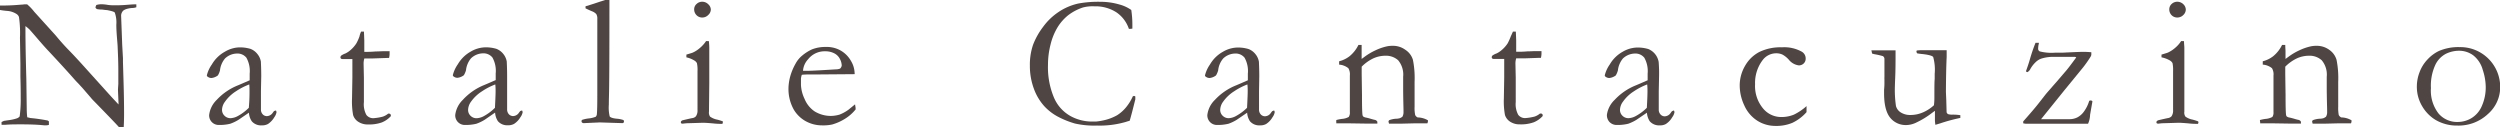<svg xmlns="http://www.w3.org/2000/svg" width="500.96" height="25.53" viewBox="0 0 500.96 25.53"><defs><style>.cls-1{fill:#4f4644;}</style></defs><g id="レイヤー_2" data-name="レイヤー 2"><g id="TOP"><path class="cls-1" d="M0,2l0-.89A41.89,41.89,0,0,0,4.21.93c.35,0,.59-.06.73-.06l.5,0A9.71,9.71,0,0,1,6.88,2.38l.34.37,3.91,4.32.56.67q1.19,1.39,2.16,2.37c.65.66,1.91,2,3.79,4.1l4.44,4.92c.43.48,1,1.08,1.67,1.8l0-.3c-.08-1.72-.11-2.63-.11-2.72l.07-1.12,0-1.74v-.8c0-.51,0-2.07-.13-4.69,0-.36-.06-1-.14-2s-.13-1.87-.13-2.62A5.92,5.92,0,0,0,23,2.52c-.11-.16-.63-.32-1.57-.5-.23,0-.57-.05-1-.11a4.5,4.5,0,0,1-1-.09.67.67,0,0,1-.3-.32A1.74,1.74,0,0,1,19.31,1a3.5,3.5,0,0,1,1-.15,7.76,7.76,0,0,1,1.29.13A9.1,9.1,0,0,0,23,1.06c.57,0,1.45,0,2.65-.11C26.3.9,26.77.87,27,.87h.32l0,.58a2.39,2.39,0,0,1-.81.15,4.79,4.79,0,0,0-1,.16,2.22,2.22,0,0,0-.8.36,1.46,1.46,0,0,0-.44,1L24.49,9l.15,2.69,0,.78.11,3.73c.08,2.55.11,4.76.11,6.64,0,.41,0,1.3-.07,2.66l-.87.07q-.64-.74-4.47-4.67c-.59-.61-1-1-1.21-1.28l-1.59-1.84c-.62-.68-1-1.11-1.21-1.3L15,16c-1.34-1.53-3.1-3.45-5.25-5.75C9.18,9.66,8.33,8.7,7.2,7.38c-.71-.82-1.15-1.33-1.34-1.52a7.44,7.44,0,0,0-.76-.63l0,.63c0,2.42.06,5.74.18,10L5.36,22a14.34,14.34,0,0,0,.1,1.5l.64.15c1.18.11,2.34.28,3.47.5a2.21,2.21,0,0,0,.23.17l0,.7a1.77,1.77,0,0,1-.49.09l-.5,0Q7,24.92,4.32,24.92c-1.23,0-2.32,0-3.26.09L.8,25a3.74,3.74,0,0,1-.49,0v-.55l.48-.23.87-.13a8.4,8.4,0,0,0,1.71-.37,1.22,1.22,0,0,0,.57-.39,24.83,24.83,0,0,0,.21-3.74c0-.77,0-2.18-.06-4.22V12.84L4,7.57A22.12,22.12,0,0,0,3.8,3.41a1.21,1.21,0,0,0-.46-.59,4,4,0,0,0-1.85-.63A13.58,13.58,0,0,1,0,2Z"/><path class="cls-1" d="M55.3,22.14a1,1,0,0,1,.11.35,2.48,2.48,0,0,1-.44,1,4.12,4.12,0,0,1-1.28,1.36,2.39,2.39,0,0,1-1.23.27,2.43,2.43,0,0,1-2-.81,3.39,3.39,0,0,1-.58-1.73L47.8,24a8.37,8.37,0,0,1-1.67.8,8.92,8.92,0,0,1-2.22.24,1.91,1.91,0,0,1-2-2A5.06,5.06,0,0,1,43.44,20a11.68,11.68,0,0,1,4.27-2.91c1.26-.53,2-.87,2.32-1,0-.41,0-.85,0-1.33a5.47,5.47,0,0,0-.66-3.2,2.28,2.28,0,0,0-1.89-.83,3.51,3.51,0,0,0-2.4,1,4.44,4.44,0,0,0-1,2.38,3.73,3.73,0,0,1-.42,1,2.56,2.56,0,0,1-1.28.52,1.21,1.21,0,0,1-.74-.24.34.34,0,0,1-.19-.29,6.33,6.33,0,0,1,1-2.18,6.83,6.83,0,0,1,2.6-2.55A6,6,0,0,1,47.8,9.5a7.36,7.36,0,0,1,2.38.29,3.16,3.16,0,0,1,1.37,1,3.22,3.22,0,0,1,.73,1.58c0,.27.07,1.24.07,2.91l-.06,2.95,0,2.15c0,.29,0,.53,0,.73s0,.62,0,.79a1.36,1.36,0,0,0,.35,1,1.12,1.12,0,0,0,.83.37,1.48,1.48,0,0,0,1.21-.71l.22-.29A1.62,1.62,0,0,1,55.3,22.14Zm-5.44-.54C50,20,50,18.92,50,18.28c0-.34,0-.79-.05-1.36a12.85,12.85,0,0,0-2.65,1.36,7.79,7.79,0,0,0-2.21,2.09,2.86,2.86,0,0,0-.6,1.62,1.61,1.61,0,0,0,.5,1.2,1.65,1.65,0,0,0,1.23.49,3.31,3.31,0,0,0,1.4-.41A9.43,9.43,0,0,0,49.86,21.6Z"/><path class="cls-1" d="M72.36,6.33l.57,0L73,8.11l0,2.28.45,0c.32,0,.93,0,1.83-.08.58,0,1.14-.05,1.67-.05l1.12,0c0,.25,0,.44,0,.59a3.57,3.57,0,0,1-.11.76h-.31l-2.88.1-1.43,0-.33,0a3.52,3.52,0,0,0-.15,1.08l.06,2.78,0,4.9a4.42,4.42,0,0,0,.5,2.56,1.69,1.69,0,0,0,1.45.65,10.16,10.16,0,0,0,1.81-.3,3.28,3.28,0,0,0,1.1-.61h.17a.36.36,0,0,1,.27.1.41.41,0,0,1,.1.27l0,.13a4.85,4.85,0,0,1-1.83,1.27,7.61,7.61,0,0,1-2.73.4,3.4,3.4,0,0,1-2-.56,2.45,2.45,0,0,1-1-1.32,15,15,0,0,1-.22-3.32l.07-4.17,0-2v-.74c0-.34,0-.69,0-1h-.31l-1.52,0-.15,0a.46.46,0,0,1-.31-.09.34.34,0,0,1-.1-.23.51.51,0,0,1,.14-.36,3.22,3.22,0,0,1,.84-.43,4.62,4.62,0,0,0,1.13-.77,6.12,6.12,0,0,0,1.08-1.26,9.67,9.67,0,0,0,.63-1.41C72.11,6.9,72.26,6.54,72.36,6.33Z"/><path class="cls-1" d="M104.62,22.14a1,1,0,0,1,.11.35,2.4,2.4,0,0,1-.45,1A4,4,0,0,1,103,24.83a2.37,2.37,0,0,1-1.22.27,2.45,2.45,0,0,1-2-.81,3.5,3.5,0,0,1-.57-1.73L97.12,24a8.63,8.63,0,0,1-1.67.8,9,9,0,0,1-2.23.24,1.92,1.92,0,0,1-2-2A5.12,5.12,0,0,1,92.75,20,11.68,11.68,0,0,1,97,17.05c1.27-.53,2-.87,2.33-1,0-.41,0-.85,0-1.33a5.47,5.47,0,0,0-.66-3.2,2.28,2.28,0,0,0-1.89-.83,3.55,3.55,0,0,0-2.4,1,4.45,4.45,0,0,0-1,2.38,4.13,4.13,0,0,1-.43,1,2.56,2.56,0,0,1-1.28.52,1.23,1.23,0,0,1-.74-.24.36.36,0,0,1-.19-.29,6.54,6.54,0,0,1,1-2.18,6.9,6.9,0,0,1,2.6-2.55,6,6,0,0,1,2.74-.84,7.33,7.33,0,0,1,2.37.29,3.25,3.25,0,0,1,1.38,1,3.3,3.3,0,0,1,.72,1.58c0,.27.07,1.24.07,2.91l0,2.95,0,2.15c0,.29,0,.53,0,.73s0,.62,0,.79a1.41,1.41,0,0,0,.35,1,1.16,1.16,0,0,0,.84.37,1.45,1.45,0,0,0,1.2-.71l.23-.29A1.48,1.48,0,0,1,104.62,22.14Zm-5.44-.54c.08-1.57.13-2.68.13-3.32,0-.34,0-.79-.06-1.36a12.79,12.79,0,0,0-2.64,1.36,7.83,7.83,0,0,0-2.22,2.09A2.91,2.91,0,0,0,93.8,22a1.6,1.6,0,0,0,.49,1.2,1.67,1.67,0,0,0,1.24.49,3.35,3.35,0,0,0,1.4-.41A9.64,9.64,0,0,0,99.18,21.6Z"/><path class="cls-1" d="M117.33,1.67V1.26l1.15-.35L121.24,0h.88V1q0,15.24-.09,18.18C122,20.35,122,21,122,21a7.69,7.69,0,0,0,.17,2.32c.15.22.6.38,1.36.46a5.24,5.24,0,0,1,1.35.26.27.27,0,0,1,.15.26.37.37,0,0,1-.09.29.4.4,0,0,1-.3.08l-2-.06-2.43-.08-3.12.14a.57.57,0,0,1-.45-.11.34.34,0,0,1-.11-.27.32.32,0,0,1,.12-.27,6.15,6.15,0,0,1,1.34-.29,5.19,5.19,0,0,0,1.39-.34.91.91,0,0,0,.23-.63c.05-.44.08-1.7.08-3.76l0-4.27,0-4.42V5.94l0-2.17a1.7,1.7,0,0,0-.2-.94,2.15,2.15,0,0,0-.87-.57C118,2,117.58,1.79,117.33,1.67Z"/><path class="cls-1" d="M137.54,11.49l0-.55c.81-.24,1.24-.37,1.3-.41a5.83,5.83,0,0,0,1.4-.91,6.46,6.46,0,0,0,1.24-1.38,1.77,1.77,0,0,1,.35,0l.22,0c.05.59.08,1,.08,1.3,0,.06,0,.34,0,.83v1l0,5.34-.06,5.66a1.42,1.42,0,0,0,.22,1,3.68,3.68,0,0,0,1.43.6,9.75,9.75,0,0,1,1.12.35.52.52,0,0,1,0,.22.6.6,0,0,1-.09.28c-.48,0-1.1,0-1.85-.09-1-.09-1.71-.13-2-.13l-3,.09c-.38,0-.73.05-1.08.09a1.13,1.13,0,0,1-.3-.05.42.42,0,0,1-.09-.22c0-.18.12-.31.35-.41.05,0,.68-.17,1.89-.43a1.18,1.18,0,0,0,.78-.37,2,2,0,0,0,.32-1.24c0-.95,0-3.56,0-7.82a6.07,6.07,0,0,0-.12-1.59,1.33,1.33,0,0,0-.49-.51A5.18,5.18,0,0,0,137.54,11.49Zm1.56-9.63A1.39,1.39,0,0,1,139.58.8a1.58,1.58,0,0,1,1.14-.45,1.67,1.67,0,0,1,1.2.5,1.49,1.49,0,0,1,.52,1.08A1.52,1.52,0,0,1,141.92,3a1.64,1.64,0,0,1-1.2.51,1.56,1.56,0,0,1-1.15-.47A1.63,1.63,0,0,1,139.1,1.86Z"/><path class="cls-1" d="M171.27,14.86l-7.44.06h-1.41c-.57,0-1.15,0-1.75.07a3.46,3.46,0,0,0-.17.76l0,.19v.18l0,.91a7.22,7.22,0,0,0,.72,2.78,5.55,5.55,0,0,0,2,2.5,6.26,6.26,0,0,0,3.31.92,6.75,6.75,0,0,0,1.69-.26A7.94,7.94,0,0,0,170,22l1.34-1.09.11.74c0,.09,0,.18,0,.28a8.31,8.31,0,0,1-2.11,1.86,9.94,9.94,0,0,1-2.6,1.16,8.59,8.59,0,0,1-2.08.17,6.66,6.66,0,0,1-2.6-.54,6.36,6.36,0,0,1-3-2.62A8.43,8.43,0,0,1,158,17.59a9.7,9.7,0,0,1,.3-2.1,11.31,11.31,0,0,1,1.11-2.72,5.33,5.33,0,0,1,1.32-1.62,8.71,8.71,0,0,1,1.94-1.24,7.19,7.19,0,0,1,2.81-.5,5.61,5.61,0,0,1,2.82.63,5.52,5.52,0,0,1,2.21,2.15,5,5,0,0,1,.74,2.41Zm-10.36-.67h.88c.63,0,2.51-.09,5.64-.29a2.5,2.5,0,0,0,.9-.15,1,1,0,0,0,.34-.63,3,3,0,0,0-.37-1.31,2.54,2.54,0,0,0-1.14-1.13,3.81,3.81,0,0,0-1.79-.4,4.2,4.2,0,0,0-3.45,1.61A3.76,3.76,0,0,0,160.91,14.19Z"/><path class="cls-1" d="M226.69,2a20.1,20.1,0,0,1,.22,2.93c0,.2,0,.46,0,.8a2.57,2.57,0,0,1-.39.05l-.31,0a6.49,6.49,0,0,0-2.55-3.34,7.71,7.71,0,0,0-4.36-1.17A7.45,7.45,0,0,0,217,1.5,10,10,0,0,0,214,3.09,9.46,9.46,0,0,0,211.9,5.5a12.19,12.19,0,0,0-1.38,3.4A16.33,16.33,0,0,0,210,13a15.63,15.63,0,0,0,1.2,6.56,7.66,7.66,0,0,0,3.3,3.69,9,9,0,0,0,4.23,1.11l.88,0a13.24,13.24,0,0,0,2-.36,9.72,9.72,0,0,0,2.24-.91,7.51,7.51,0,0,0,1.72-1.5A9.57,9.57,0,0,0,227,19.3l.22-.08a.68.68,0,0,1,.28.11c0,.3,0,.49,0,.58-.52,2.09-.89,3.52-1.13,4.29-.2.05-.44.12-.74.22a18.61,18.61,0,0,1-5.81.74,17.7,17.7,0,0,1-4.39-.4,17.74,17.74,0,0,1-3.17-1.24,10.37,10.37,0,0,1-3-2.24,10.59,10.59,0,0,1-2.09-3.51,13.13,13.13,0,0,1-.8-4.63A12.36,12.36,0,0,1,207,9a14.31,14.31,0,0,1,2-3.59,12.21,12.21,0,0,1,3.11-3,11.52,11.52,0,0,1,4-1.71,21.87,21.87,0,0,1,4.36-.34,13.63,13.63,0,0,1,3.88.55A7.45,7.45,0,0,1,226.69,2Z"/><path class="cls-1" d="M255.32,22.14a.83.83,0,0,1,.11.35,2.34,2.34,0,0,1-.44,1,4,4,0,0,1-1.28,1.36,2.39,2.39,0,0,1-1.23.27,2.45,2.45,0,0,1-2-.81,3.5,3.5,0,0,1-.57-1.73L247.83,24a8.63,8.63,0,0,1-1.67.8,9,9,0,0,1-2.23.24,1.92,1.92,0,0,1-2-2A5.06,5.06,0,0,1,243.46,20a11.68,11.68,0,0,1,4.27-2.91c1.26-.53,2-.87,2.32-1,0-.41,0-.85,0-1.33a5.47,5.47,0,0,0-.66-3.2,2.28,2.28,0,0,0-1.89-.83,3.51,3.51,0,0,0-2.4,1,4.37,4.37,0,0,0-1,2.38,4.13,4.13,0,0,1-.43,1,2.56,2.56,0,0,1-1.28.52,1.23,1.23,0,0,1-.74-.24.34.34,0,0,1-.19-.29,6.54,6.54,0,0,1,1-2.18,6.83,6.83,0,0,1,2.6-2.55,6,6,0,0,1,2.74-.84,7.33,7.33,0,0,1,2.37.29,3.25,3.25,0,0,1,1.38,1,3.3,3.3,0,0,1,.72,1.58c0,.27.07,1.24.07,2.91l-.05,2.95,0,2.15c0,.29,0,.53,0,.73s0,.62,0,.79a1.41,1.41,0,0,0,.35,1,1.15,1.15,0,0,0,.84.37,1.45,1.45,0,0,0,1.2-.71l.23-.29A1.5,1.5,0,0,1,255.32,22.14Zm-5.43-.54c.08-1.57.13-2.68.13-3.32,0-.34,0-.79-.06-1.36a12.79,12.79,0,0,0-2.64,1.36,7.83,7.83,0,0,0-2.22,2.09,2.91,2.91,0,0,0-.59,1.62,1.6,1.6,0,0,0,.49,1.2,1.67,1.67,0,0,0,1.24.49,3.27,3.27,0,0,0,1.39-.41A9.67,9.67,0,0,0,249.89,21.6Z"/><path class="cls-1" d="M267.78,24.05a8.18,8.18,0,0,1,1.08-.22,3.48,3.48,0,0,0,1.4-.39,1.54,1.54,0,0,0,.23-1l0-.67c0-.24,0-.56,0-.94l0-5.68a2.44,2.44,0,0,0-.3-1.48,3.32,3.32,0,0,0-1.85-.72v-.67a5.71,5.71,0,0,0,2.07-1A6.65,6.65,0,0,0,272.21,9l.64,0c0,.58,0,1,0,1.24v1.23l0,.34.52-.38a12.25,12.25,0,0,1,2.28-1.36,10.77,10.77,0,0,1,2.08-.74,5.16,5.16,0,0,1,1.3-.15,4.19,4.19,0,0,1,2.61.82A3.62,3.62,0,0,1,283.13,12a18.64,18.64,0,0,1,.33,4.4v2.8c0,.08,0,.32,0,.74s0,.91,0,1.45a6.82,6.82,0,0,0,.12,1.66,1.09,1.09,0,0,0,.48.48,4.25,4.25,0,0,1,2.08.58v.14a1.25,1.25,0,0,1-.12.47h-.35l-2.45,0-2.41.06c-.89,0-1.71,0-2.47,0l-.11-.39a.56.56,0,0,1,.13-.3,4.46,4.46,0,0,1,1.41-.3,2.8,2.8,0,0,0,.74-.11,2.34,2.34,0,0,0,.51-.29,1.91,1.91,0,0,0,.22-.75c0-.08,0-.26,0-.52,0-.57-.06-2-.07-4.25v-1l0-1.49a4.47,4.47,0,0,0-1-3.3,3.61,3.61,0,0,0-2.58-.91,5.8,5.8,0,0,0-2.43.54,8.35,8.35,0,0,0-2.3,1.65c0,.59,0,1.1,0,1.52l.06,4.1q0,3.21.09,3.93a.82.82,0,0,0,.13.41,1.22,1.22,0,0,0,.59.24c.3.06.64.15,1,.26s.65.18.77.2a.7.7,0,0,1,.5.38v.37H274l-4-.06-1.76,0h-.47l0-.24A1.62,1.62,0,0,1,267.78,24.05Z"/><path class="cls-1" d="M303.17,6.33l.58,0,.07,1.76,0,2.28.45,0c.32,0,.93,0,1.84-.08.58,0,1.13-.05,1.67-.05l1.11,0c0,.25,0,.44,0,.59a4.38,4.38,0,0,1-.11.76h-.32l-2.88.1-1.42,0-.34,0a3.52,3.52,0,0,0-.15,1.08l.06,2.78,0,4.9a4.51,4.51,0,0,0,.5,2.56,1.7,1.7,0,0,0,1.45.65,10.23,10.23,0,0,0,1.82-.3,3.35,3.35,0,0,0,1.09-.61h.17a.34.34,0,0,1,.37.37l0,.13a4.85,4.85,0,0,1-1.83,1.27,7.57,7.57,0,0,1-2.73.4,3.4,3.4,0,0,1-2-.56,2.5,2.5,0,0,1-1-1.32,15,15,0,0,1-.22-3.32l.07-4.17,0-2v-.74c0-.34,0-.69,0-1H301l-1.52,0-.15,0a.43.43,0,0,1-.3-.09.31.31,0,0,1-.11-.23.51.51,0,0,1,.14-.36,3.57,3.57,0,0,1,.85-.43,4.79,4.79,0,0,0,1.12-.77,6.17,6.17,0,0,0,1.09-1.26,12.59,12.59,0,0,0,.63-1.41C302.92,6.9,303.07,6.54,303.17,6.33Z"/><path class="cls-1" d="M335.43,22.14a1,1,0,0,1,.11.35,2.4,2.4,0,0,1-.45,1,4,4,0,0,1-1.28,1.36,2.32,2.32,0,0,1-1.22.27,2.47,2.47,0,0,1-2-.81,3.5,3.5,0,0,1-.57-1.73L327.93,24a8.63,8.63,0,0,1-1.67.8,9,9,0,0,1-2.22.24,2,2,0,0,1-1.5-.57A2,2,0,0,1,322,23,5.12,5.12,0,0,1,323.56,20a11.76,11.76,0,0,1,4.27-2.91c1.27-.53,2-.87,2.33-1,0-.41,0-.85,0-1.33a5.46,5.46,0,0,0-.67-3.2,2.28,2.28,0,0,0-1.89-.83,3.55,3.55,0,0,0-2.4,1,4.52,4.52,0,0,0-1,2.38,4.07,4.07,0,0,1-.42,1,2.59,2.59,0,0,1-1.29.52,1.23,1.23,0,0,1-.74-.24.35.35,0,0,1-.18-.29,6.33,6.33,0,0,1,1-2.18,6.8,6.8,0,0,1,2.59-2.55,6,6,0,0,1,2.74-.84,7.4,7.4,0,0,1,2.38.29,3.42,3.42,0,0,1,2.09,2.59,27.81,27.81,0,0,1,.08,2.91l-.06,2.95,0,2.15c0,.29,0,.53,0,.73s0,.62,0,.79a1.37,1.37,0,0,0,.36,1,1.12,1.12,0,0,0,.83.37,1.48,1.48,0,0,0,1.21-.71l.22-.29A1.62,1.62,0,0,1,335.43,22.14ZM330,21.6c.09-1.57.13-2.68.13-3.32,0-.34,0-.79-.06-1.36a12.79,12.79,0,0,0-2.64,1.36,7.66,7.66,0,0,0-2.21,2.09,2.86,2.86,0,0,0-.6,1.62,1.6,1.6,0,0,0,.49,1.2,1.67,1.67,0,0,0,1.24.49,3.31,3.31,0,0,0,1.4-.41A9.43,9.43,0,0,0,330,21.6Z"/><path class="cls-1" d="M362,21.26v1.21a8.83,8.83,0,0,1-2.85,2.15,8.27,8.27,0,0,1-3.32.61,6.74,6.74,0,0,1-3.75-1.08,7,7,0,0,1-2.57-3.07,9.41,9.41,0,0,1-.9-3.9,7.76,7.76,0,0,1,1.08-4,7,7,0,0,1,2.88-2.78,9.69,9.69,0,0,1,4.5-.92,7.24,7.24,0,0,1,4,.89,1.56,1.56,0,0,1,.76,1.34,1.33,1.33,0,0,1-.39,1,1.35,1.35,0,0,1-1,.39,3.08,3.08,0,0,1-2-1.15,4.81,4.81,0,0,0-1.24-1,2.86,2.86,0,0,0-1.25-.27,3.39,3.39,0,0,0-2.74,1.36,7.55,7.55,0,0,0-1.52,4.84,7,7,0,0,0,1.55,4.79,4.7,4.7,0,0,0,3.64,1.78,6.65,6.65,0,0,0,2.57-.47A10.87,10.87,0,0,0,362,21.26Z"/><path class="cls-1" d="M375,10.09h1.39l.61,0,.48,0c1.27,0,2.05,0,2.36,0l0,.35c0,1.75,0,3.44-.07,5.07q-.06,1.44-.06,1.65a22.65,22.65,0,0,0,.21,4.08,2.18,2.18,0,0,0,1,1.31,3.52,3.52,0,0,0,1.91.49,6.25,6.25,0,0,0,2.59-.56,7.81,7.81,0,0,0,2.11-1.39,12.33,12.33,0,0,0,.09-1.55c0-1.85,0-3.09.06-3.73,0-.39,0-.72,0-1a9.47,9.47,0,0,0-.3-3.39c-.2-.26-.95-.46-2.26-.6a9.1,9.1,0,0,1-.95-.13.78.78,0,0,1-.15-.37l.06-.2a7.66,7.66,0,0,1,.94-.06l3,0,1.67,0,.39,0,0,1.36c-.09,1.88-.13,4.2-.15,7L390,20l.07,2.52c.11.2.21.32.3.35a2.83,2.83,0,0,0,.91.1h.16c.16,0,.62,0,1.38.11,0,.16,0,.27,0,.35v.2a34.94,34.94,0,0,0-4,1.08c-.41.13-.76.23-1,.3-.06-.44-.09-.7-.09-.8v-1.5c0-.07,0-.23,0-.51l-.56.41a16.91,16.91,0,0,1-3.1,1.91,4.75,4.75,0,0,1-2.11.54,4,4,0,0,1-3.18-1.45c-.82-1-1.24-2.61-1.24-4.93,0-.12,0-.35,0-.67.05-.59.07-1,.07-1.24s0-.36,0-.82a5,5,0,0,1,0-.52c0-.11,0-.36,0-.75s0-.66,0-.83,0-.39,0-.55l0-1,0-.51a.69.69,0,0,0-.3-.54,14.82,14.82,0,0,0-1.53-.36,3.52,3.52,0,0,1-.64-.16Z"/><path class="cls-1" d="M405.42,24.71l0-.38q2.21-2.49,3.1-3.64L410,18.8c.16-.18.86-1,2.1-2.4l1.67-1.95c.36-.38,1.12-1.36,2.28-2.95a.71.71,0,0,0-.39-.11l-.76,0c-.9,0-2.08,0-3.53,0a7.93,7.93,0,0,0-2.37.37,3.1,3.1,0,0,0-1.1.71,5.6,5.6,0,0,0-1.09,1.43,1.35,1.35,0,0,1-.54.55.37.37,0,0,1-.3-.18c.05-.14.17-.47.35-1s.33-1,.45-1.43a33.14,33.14,0,0,1,1.12-3.27h.66c0,.16,0,.28-.05.35a5.39,5.39,0,0,0-.09.82.58.58,0,0,0,.33.56,9.53,9.53,0,0,0,3,.26c.41,0,.89,0,1.45,0,2.25-.11,3.67-.17,4.27-.17.23,0,.77,0,1.61.08,0,.13,0,.25,0,.35a.9.9,0,0,1-.11.48,23.38,23.38,0,0,1-1.56,2.23l-3.78,4.62L409,23.88c.25,0,.66,0,1.23,0h4.47a3.47,3.47,0,0,0,1.55-.35,3.78,3.78,0,0,0,1.39-1.25,6.87,6.87,0,0,0,1-2.06.52.52,0,0,1,.29-.09.43.43,0,0,1,.36.18L418.82,23a4.69,4.69,0,0,1-.41,1.8l-11.25,0H406A3.49,3.49,0,0,1,405.42,24.71Z"/><path class="cls-1" d="M433.13,11.49l0-.55c.8-.24,1.23-.37,1.3-.41a6.24,6.24,0,0,0,1.4-.91,6.16,6.16,0,0,0,1.23-1.38,1.85,1.85,0,0,1,.35,0l.23,0c0,.59.07,1,.07,1.3,0,.06,0,.34,0,.83v1l0,5.34,0,5.66a1.36,1.36,0,0,0,.22,1,3.6,3.6,0,0,0,1.43.6,10.13,10.13,0,0,1,1.11.35.56.56,0,0,1,.06.22.53.53,0,0,1-.1.28c-.48,0-1.1,0-1.85-.09-1-.09-1.71-.13-2-.13l-3,.09c-.37,0-.73.05-1.08.09a1,1,0,0,1-.29-.05.38.38,0,0,1-.1-.22c0-.18.12-.31.36-.41,0,0,.68-.17,1.89-.43a1.24,1.24,0,0,0,.78-.37,2,2,0,0,0,.31-1.24q0-1.43,0-7.82a6.79,6.79,0,0,0-.11-1.59,1.41,1.41,0,0,0-.49-.51A5.38,5.38,0,0,0,433.13,11.49Zm1.56-9.63A1.41,1.41,0,0,1,435.16.8,1.61,1.61,0,0,1,436.3.35a1.71,1.71,0,0,1,1.21.5A1.53,1.53,0,0,1,438,1.93,1.55,1.55,0,0,1,437.51,3a1.68,1.68,0,0,1-1.21.51,1.56,1.56,0,0,1-1.15-.47A1.62,1.62,0,0,1,434.69,1.86Z"/><path class="cls-1" d="M452.86,24.05a8.18,8.18,0,0,1,1.08-.22,3.54,3.54,0,0,0,1.4-.39,1.54,1.54,0,0,0,.23-1l0-.67c0-.24,0-.56,0-.94l0-5.68a2.44,2.44,0,0,0-.3-1.48,3.32,3.32,0,0,0-1.85-.72v-.67a5.71,5.71,0,0,0,2.07-1A6.65,6.65,0,0,0,457.29,9l.64,0c0,.58.05,1,.05,1.24v1.23l0,.34.52-.38a12.25,12.25,0,0,1,2.28-1.36,10.77,10.77,0,0,1,2.08-.74,5.16,5.16,0,0,1,1.3-.15,4.21,4.21,0,0,1,2.61.82A3.67,3.67,0,0,1,468.21,12a18.64,18.64,0,0,1,.33,4.4v2.8c0,.08,0,.32,0,.74s0,.91,0,1.45a7.64,7.64,0,0,0,.11,1.66,1.18,1.18,0,0,0,.49.48,4.19,4.19,0,0,1,2.07.58v.14a1.2,1.2,0,0,1-.11.47h-.35l-2.45,0-2.41.06c-.89,0-1.71,0-2.47,0l-.11-.39a.56.56,0,0,1,.13-.3,4.39,4.39,0,0,1,1.41-.3,2.8,2.8,0,0,0,.74-.11,2.09,2.09,0,0,0,.5-.29,1.79,1.79,0,0,0,.23-.75c0-.08,0-.26,0-.52,0-.57-.06-2-.08-4.25v-1l0-1.49a4.47,4.47,0,0,0-1-3.3,3.61,3.61,0,0,0-2.58-.91,5.8,5.8,0,0,0-2.43.54,8.35,8.35,0,0,0-2.3,1.65c0,.59,0,1.1,0,1.52l.06,4.1q0,3.21.09,3.93a.82.82,0,0,0,.13.41,1.22,1.22,0,0,0,.59.24c.3.06.64.15,1,.26s.65.18.77.2a.7.7,0,0,1,.5.38l0,.37h-1.94l-4-.06-1.77,0h-.46l0-.24A1.62,1.62,0,0,1,452.86,24.05Z"/><path class="cls-1" d="M484.3,17.2a7.92,7.92,0,0,1,.53-2.7,7.4,7.4,0,0,1,1.6-2.58,7.53,7.53,0,0,1,2.28-1.7,9.8,9.8,0,0,1,4.12-.78A8,8,0,0,1,501,17.53a7.14,7.14,0,0,1-2.44,5.3,8.59,8.59,0,0,1-6.17,2.33A8.35,8.35,0,0,1,488,24a7.78,7.78,0,0,1-2.62-2.69A7.57,7.57,0,0,1,484.3,17.2Zm8.21,7.24a5.41,5.41,0,0,0,2.72-.76,5.25,5.25,0,0,0,2.09-2.44,9.16,9.16,0,0,0,.78-3.89,11.38,11.38,0,0,0-.6-3.36,5.59,5.59,0,0,0-1.86-2.87,4.77,4.77,0,0,0-2.94-.95,6.05,6.05,0,0,0-2.5.57A4.81,4.81,0,0,0,488,13a9.91,9.91,0,0,0-.88,4.64,7.5,7.5,0,0,0,1.53,5.11A4.89,4.89,0,0,0,492.51,24.44Z"/></g></g></svg>